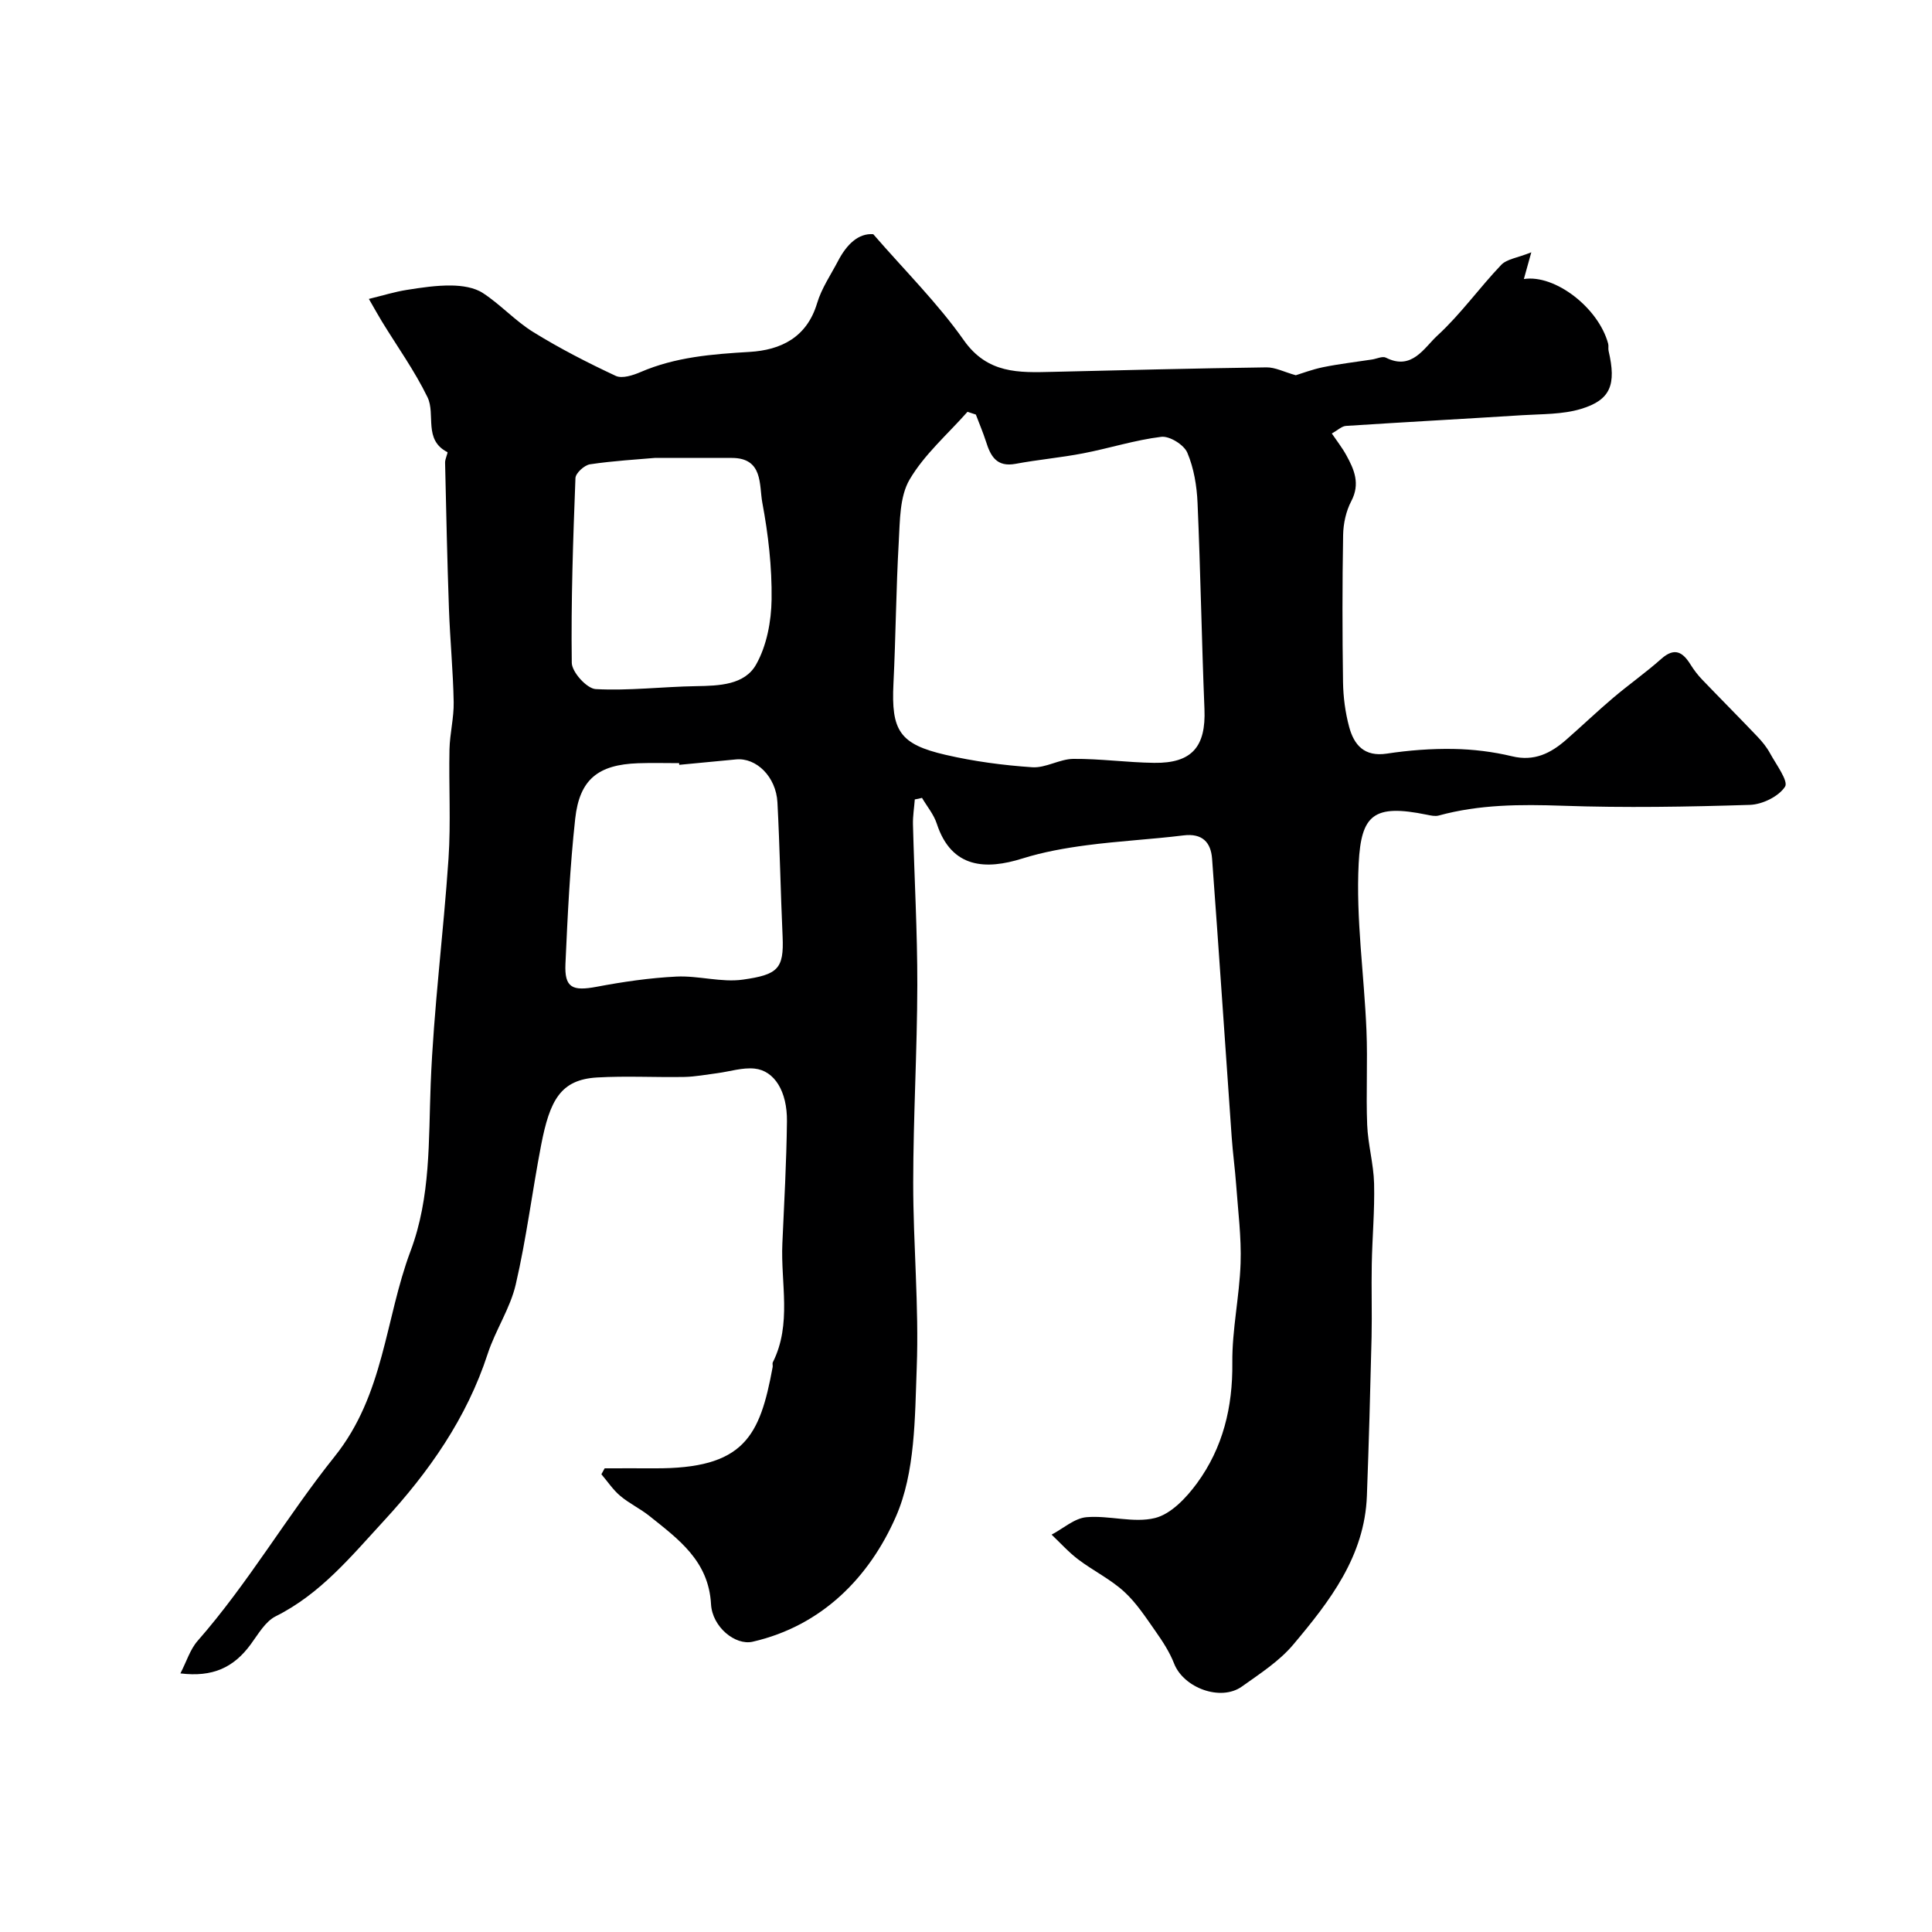 <svg enable-background="new 0 0 400 400" viewBox="0 0 400 400" xmlns="http://www.w3.org/2000/svg"><path d="m189.4 165.51c-.13 1.72-.42 3.44-.38 5.16.28 11.1.92 22.2.9 33.3-.03 13.63-.84 27.25-.85 40.88-.01 12.77 1.21 25.56.73 38.29-.39 10.41-.29 21.71-4.33 30.9-5.44 12.4-15.19 22.55-29.64 25.86-3.59.82-8.36-3.04-8.62-7.77-.49-8.96-6.73-13.44-12.75-18.26-1.9-1.52-4.18-2.59-6.04-4.16-1.5-1.26-2.62-2.97-3.91-4.48.23-.41.46-.82.68-1.23 3.42 0 6.83-.02 10.25 0 18.65.12 21.88-6.58 24.53-20.97.06-.32-.1-.72.04-.99 3.97-7.93 1.6-16.37 1.97-24.58.38-8.43.85-16.87.95-25.3.07-6.19-2.58-10.49-6.7-10.92-2.51-.26-5.14.61-7.72.95-2.27.29-4.54.73-6.81.78-6.03.11-12.08-.24-18.09.11-7.55.45-9.78 4.69-11.58 14.02-1.85 9.59-3.04 19.33-5.25 28.83-1.15 4.97-4.21 9.47-5.81 14.37-4.34 13.32-12.18 24.47-21.5 34.58-6.74 7.31-13.11 15.13-22.38 19.75-2.17 1.08-3.65 3.74-5.2 5.84-3.51 4.77-7.84 6.81-14.54 5.99 1.28-2.47 2.01-4.97 3.57-6.74 10.5-11.97 18.49-25.83 28.35-38.15 10.3-12.85 10.43-28.44 15.73-42.56 4.21-11.2 3.71-22.88 4.17-34.58.61-15.58 2.64-31.11 3.69-46.68.5-7.5.04-15.06.2-22.59.07-3.27.93-6.54.87-9.8-.12-6.44-.75-12.86-.98-19.3-.36-10.09-.57-20.19-.8-30.29-.02-.74.64-2.08.48-2.16-5.02-2.56-2.4-7.82-4.12-11.37-2.66-5.47-6.26-10.48-9.45-15.7-.75-1.23-1.45-2.5-2.69-4.65 2.94-.72 5.34-1.47 7.8-1.86 3.07-.49 6.19-.96 9.28-.92 2.2.03 4.73.39 6.51 1.55 3.69 2.4 6.74 5.81 10.48 8.11 5.47 3.38 11.22 6.33 17.04 9.05 1.33.62 3.59-.12 5.17-.8 7.22-3.11 14.8-3.7 22.53-4.16 6.46-.38 11.86-2.97 13.99-10.08.92-3.09 2.84-5.88 4.36-8.79 1.76-3.36 4.18-5.75 7.27-5.5 6.62 7.63 13.36 14.3 18.73 21.93 4.92 7 11.41 6.74 18.36 6.57 14.77-.35 29.53-.73 44.3-.93 1.82-.03 3.65.95 6.09 1.63 1.17-.35 3.37-1.2 5.66-1.67 3.35-.68 6.75-1.07 10.13-1.59.97-.15 2.16-.74 2.87-.38 5.39 2.74 7.92-2.07 10.65-4.57 4.82-4.42 8.68-9.88 13.22-14.64 1.16-1.21 3.35-1.45 6.23-2.6-.82 2.94-1.17 4.21-1.54 5.53 6.45-1 15.46 5.96 17.45 13.38.13.47-.02 1.01.09 1.49 1.63 6.99.45 10.17-5.73 12.03-3.82 1.15-8.04 1.04-12.1 1.29-12.18.77-24.37 1.43-36.55 2.22-.87.06-1.68.88-2.92 1.57 1.04 1.54 2.14 2.93 2.98 4.46 1.66 3 2.94 5.94 1.05 9.54-1.09 2.07-1.65 4.65-1.69 7.01-.18 10.16-.17 20.33-.02 30.49.05 3.09.46 6.24 1.26 9.22 1.01 3.76 3.13 6.26 7.8 5.56 4.55-.69 9.19-1.05 13.79-.97 4.06.07 8.19.57 12.14 1.52 4.6 1.11 8.01-.62 11.21-3.42 3.28-2.87 6.43-5.89 9.76-8.71 3.25-2.75 6.75-5.21 9.93-8.04 2.78-2.47 4.47-1.39 6.09 1.23.68 1.09 1.48 2.13 2.37 3.06 3.79 3.95 7.65 7.82 11.42 11.78 1.01 1.05 1.96 2.23 2.65 3.5 1.26 2.31 3.84 5.75 3.09 6.9-1.32 2.03-4.71 3.68-7.28 3.76-12.92.41-25.86.63-38.78.18-8.69-.3-17.22-.28-25.65 2.03-.74.2-1.64-.01-2.44-.17-11.04-2.26-13.6.01-14.12 10.06-.59 11.46 1.13 23.03 1.61 34.57.27 6.52-.11 13.06.15 19.58.16 4.06 1.33 8.09 1.43 12.14.14 5.57-.38 11.15-.48 16.72-.1 5.03.07 10.06-.04 15.08-.26 10.95-.56 21.91-.97 32.86-.46 12.51-7.7 21.84-15.24 30.8-2.9 3.45-6.91 6.03-10.64 8.69-4.4 3.14-12.08.27-14.04-4.77-.92-2.36-2.36-4.57-3.83-6.66-2.02-2.87-3.97-5.9-6.53-8.23-2.83-2.58-6.4-4.32-9.48-6.65-2-1.51-3.69-3.41-5.52-5.14 2.4-1.26 4.72-3.39 7.21-3.61 4.71-.41 9.76 1.27 14.2.17 3.32-.82 6.5-4.21 8.7-7.21 5.36-7.33 7.41-15.74 7.31-24.93-.07-6.86 1.48-13.72 1.71-20.61.18-5.41-.53-10.86-.92-16.29-.24-3.27-.69-6.53-.92-9.8-1.36-19.22-2.64-38.44-4.06-57.65-.25-3.42-2.03-5.32-5.92-4.84-6.67.82-13.4 1.16-20.06 2.04-4.49.59-9.02 1.4-13.32 2.75-7.45 2.34-14.65 2.13-17.7-7.22-.62-1.91-2.02-3.57-3.06-5.34-.5.15-.99.23-1.49.32zm12.64-79.68c-.58-.19-1.16-.38-1.73-.57-4.09 4.63-8.93 8.81-11.99 14.03-2.07 3.53-1.99 8.51-2.24 12.87-.56 9.77-.62 19.58-1.1 29.36-.48 9.74 1.23 12.56 10.83 14.77 5.86 1.35 11.9 2.16 17.91 2.56 2.77.19 5.65-1.7 8.49-1.73 5.58-.05 11.16.75 16.75.82 7.83.11 10.73-3.36 10.41-11.13-.58-14.22-.81-28.46-1.43-42.68-.15-3.52-.76-7.21-2.12-10.41-.7-1.64-3.68-3.49-5.39-3.28-5.44.66-10.74 2.37-16.14 3.41-4.64.9-9.37 1.31-14.02 2.18-3.93.73-5.19-1.59-6.14-4.64-.61-1.88-1.39-3.71-2.09-5.56zm-61.41 72.52c-.01-.12-.02-.23-.03-.35-2.83 0-5.67-.08-8.49.02-8.24.29-12.12 3.31-13.02 11.48-1.09 9.97-1.57 20.02-2.02 30.05-.22 4.95 1.41 5.7 6.47 4.75 5.45-1.03 10.98-1.84 16.51-2.11 4.57-.22 9.3 1.26 13.76.63 7.21-1.02 8.52-2.22 8.22-8.91-.42-9.26-.58-18.53-1.07-27.78-.28-5.3-4.36-9.31-8.58-8.9-3.92.37-7.84.75-11.75 1.12zm-5.09-63.54c-3.57.32-8.51.59-13.39 1.32-1.16.17-2.98 1.83-3.01 2.86-.49 12.74-.93 25.5-.76 38.24.03 1.93 3.13 5.35 4.96 5.44 6.91.37 13.87-.5 20.81-.61 4.76-.08 10-.24 12.39-4.47 2.2-3.89 3.15-8.94 3.21-13.5.09-6.68-.69-13.45-1.92-20.02-.68-3.65.22-9.27-6.33-9.26-4.87 0-9.72 0-15.96 0z" fill="#000001"/></svg>